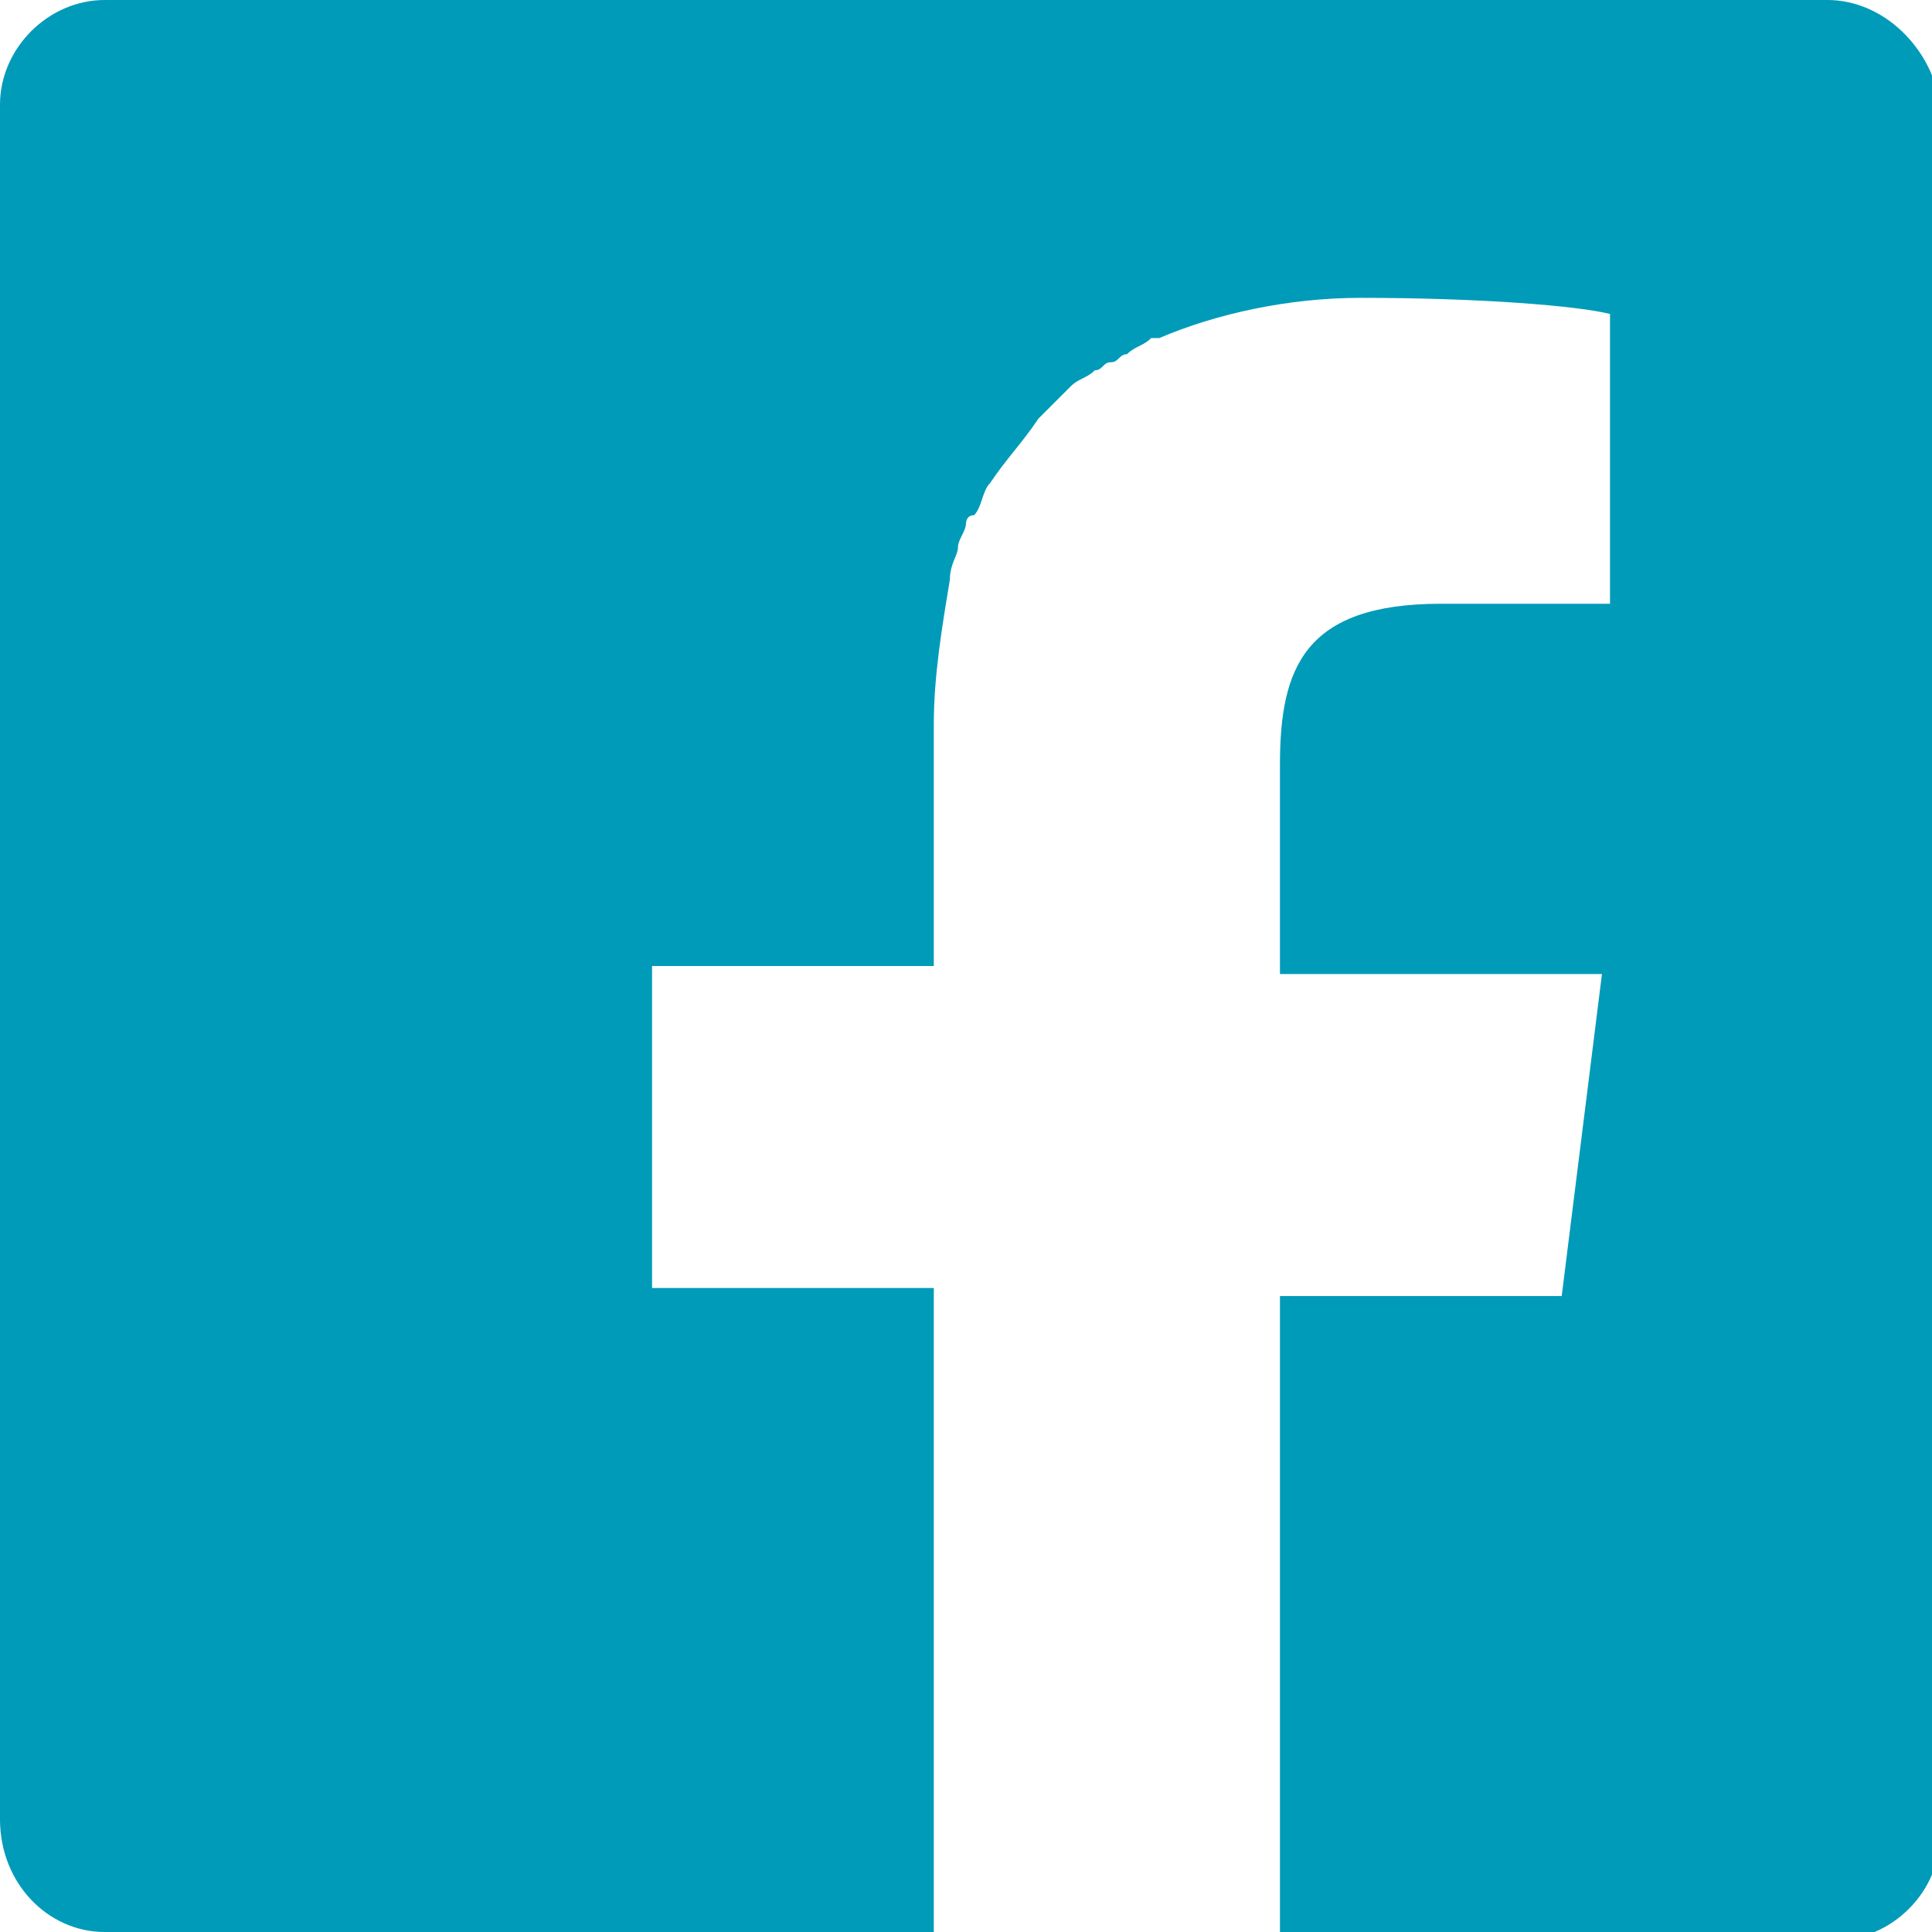<svg viewBox="0 0 24 24" xmlns="http://www.w3.org/2000/svg"><path d="m22.7 0h-21.4c-.7 0-1.3.6-1.3 1.3v21.3c0 .8.6 1.4 1.3 1.4h10.3v-8h-3.5v-4h3.5v-3c0-.6.1-1.2.2-1.8 0-.2.1-.3.1-.4s.1-.2.1-.3c0 0 0-.1.1-.1.1-.1.1-.3.2-.4.2-.3.4-.5.6-.8l.3-.3.1-.1c.1-.1.2-.1.3-.2.1 0 .1-.1.2-.1s.1-.1.2-.1c.1-.1.2-.1.3-.2h.1c.7-.3 1.6-.5 2.5-.5 1.5 0 2.7.1 3.1.2v3.6h-2.1c-1.7 0-2 .8-2 2v2.6h4l-.5 4h-3.5v8h6.9c.7 0 1.3-.6 1.3-1.3v-21.5c-.1-.7-.7-1.3-1.4-1.3z" fill="#009bb9"/></svg>